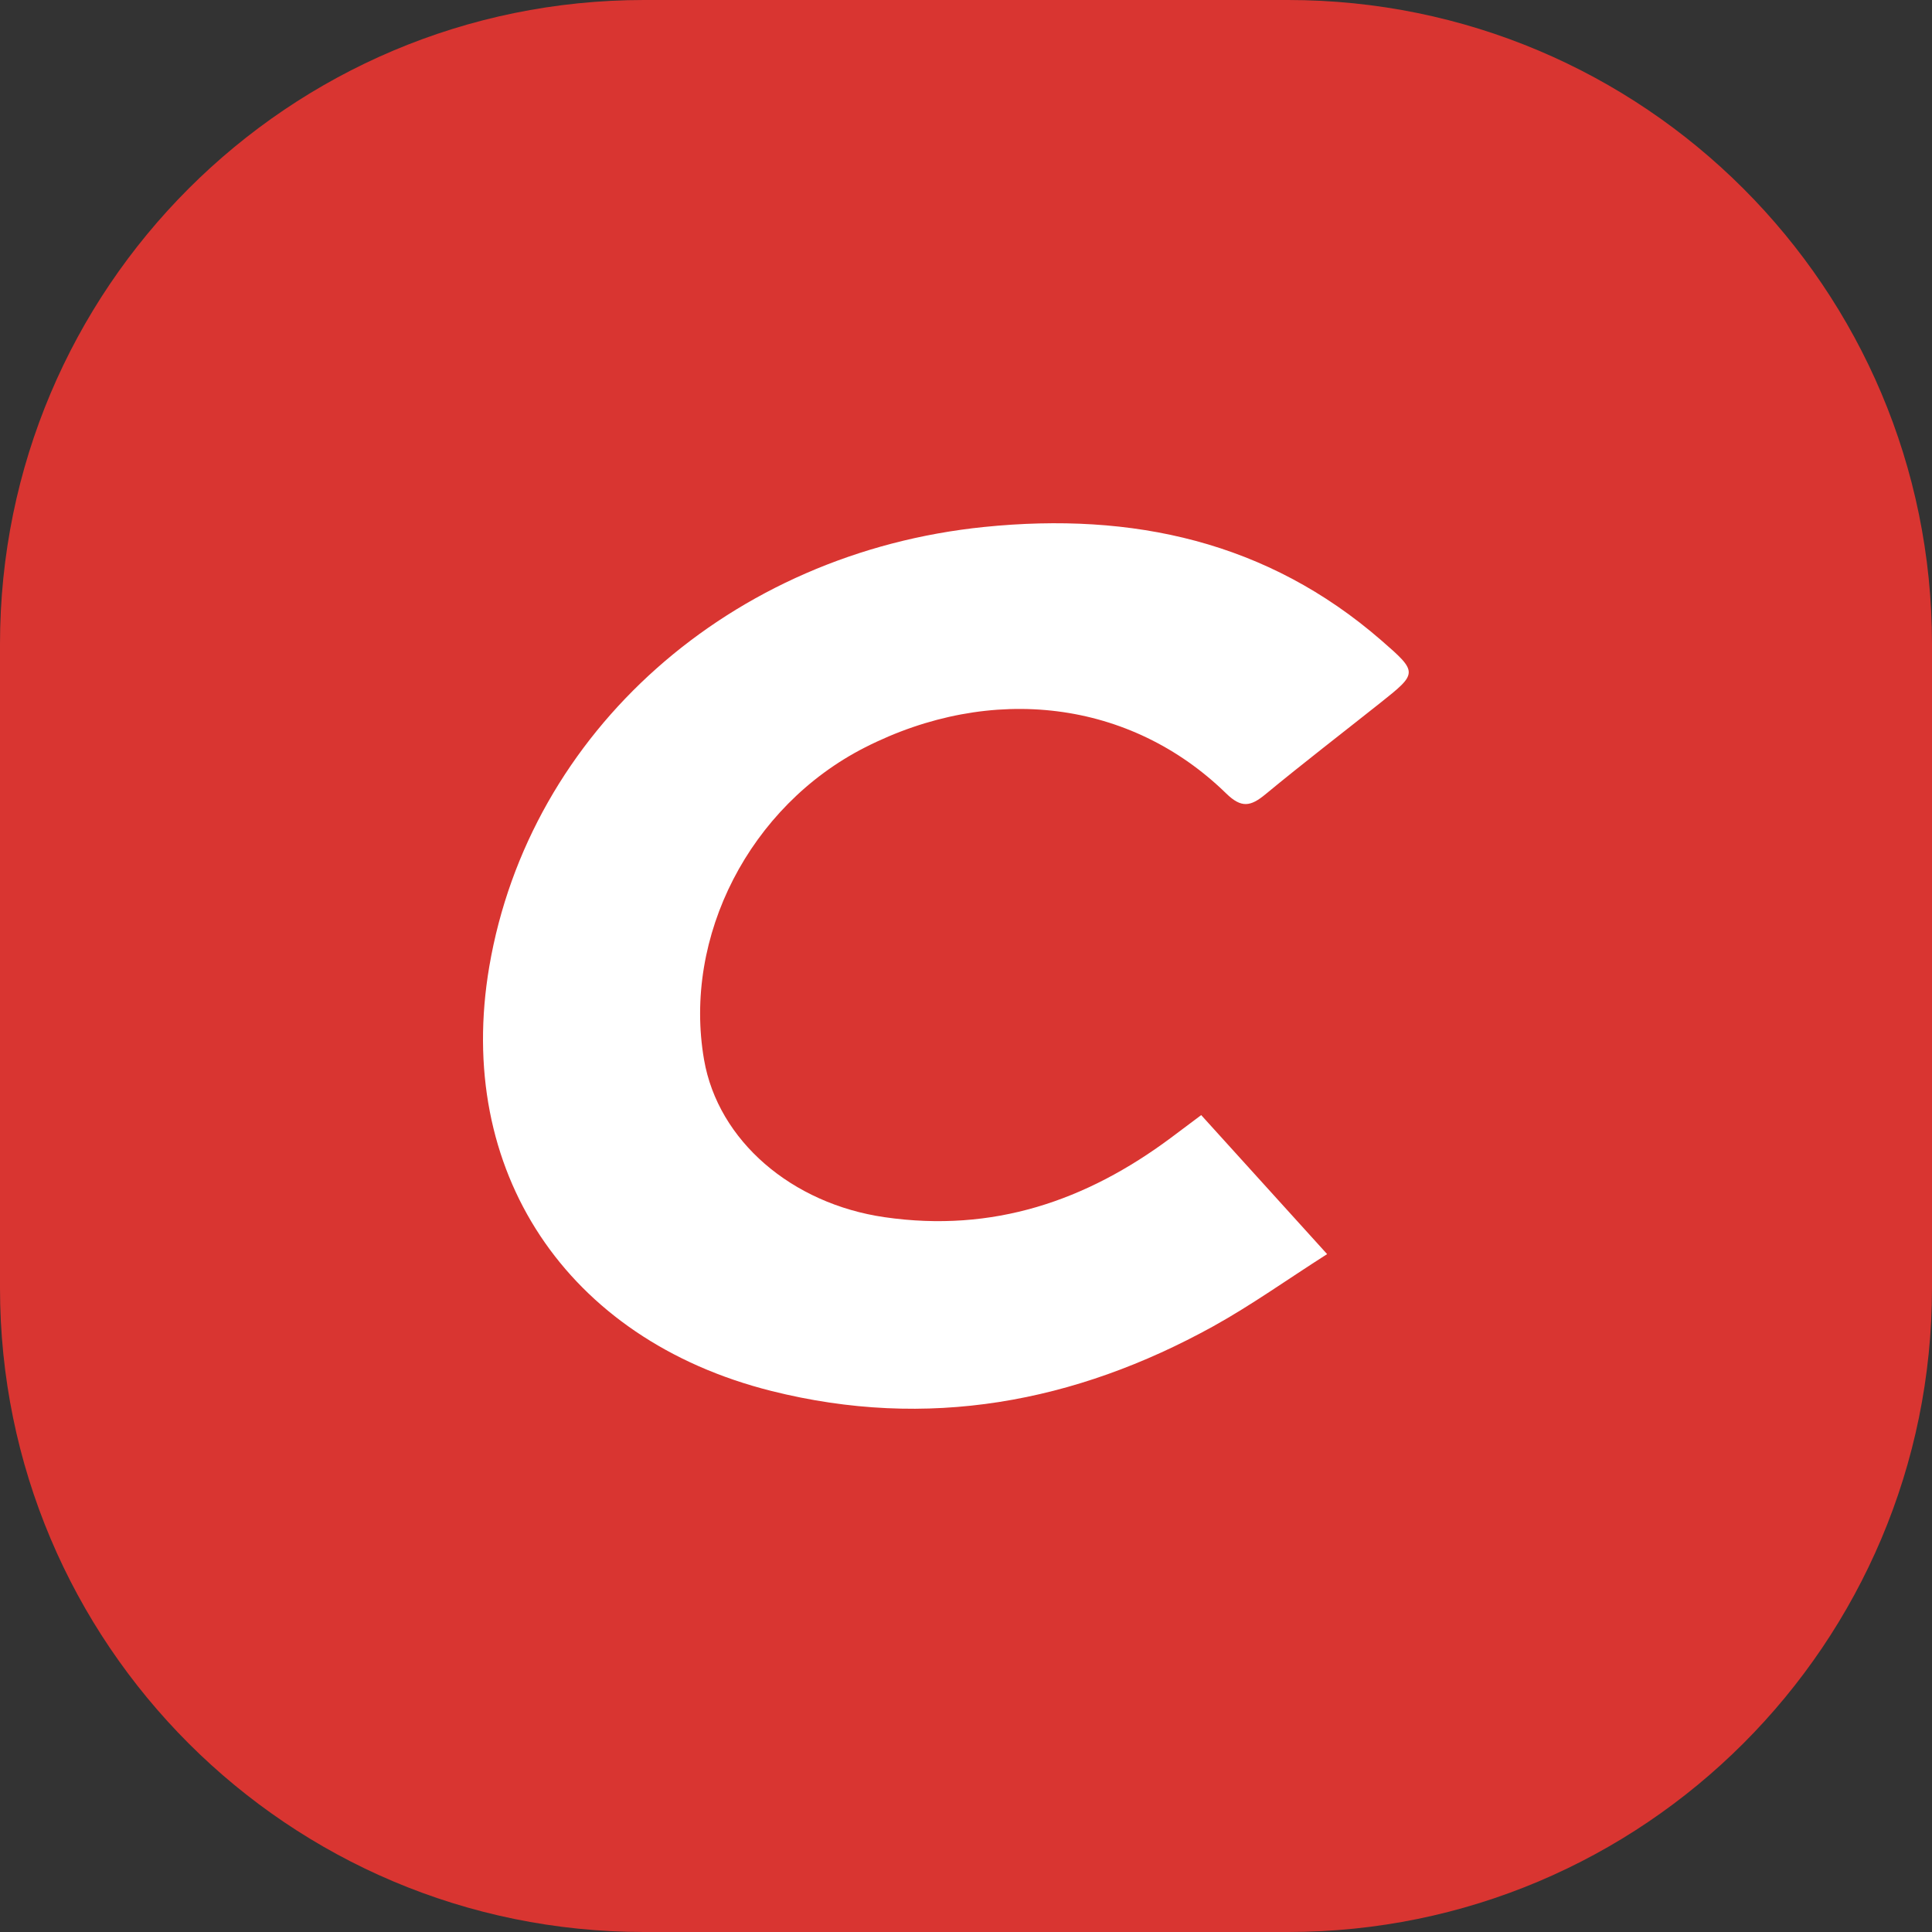 <?xml version="1.0" encoding="UTF-8"?> <svg xmlns="http://www.w3.org/2000/svg" width="48" height="48" viewBox="0 0 48 48" fill="none"><rect x="0" y="0" width="48" height="48" fill="#333333" stroke="none"/><path d="M0 16C0 7.163 7.163 0 16 0H32C40.837 0 48 7.163 48 16V32C48 40.837 40.837 48 32 48H16C7.163 48 0 40.837 0 32V16Z" fill="#D93531"></path><path d="M29.844 27.705C30.871 28.84 31.865 29.937 32.972 31.158C31.967 31.799 31.085 32.43 30.14 32.953C26.7 34.853 23.041 35.532 19.164 34.558C14.057 33.274 11.294 29.076 12.156 24.014C13.153 18.169 18.159 13.731 24.454 13.092C28.142 12.717 31.489 13.453 34.314 15.906C35.237 16.707 35.226 16.721 34.294 17.462C33.341 18.219 32.374 18.962 31.436 19.737C31.072 20.036 30.844 20.084 30.465 19.714C28.088 17.393 24.634 16.97 21.486 18.572C18.629 20.027 16.961 23.265 17.492 26.328C17.841 28.343 19.673 29.908 21.978 30.241C24.668 30.631 26.989 29.835 29.094 28.266C29.319 28.098 29.544 27.928 29.844 27.704V27.705Z" fill="white"></path></svg> 